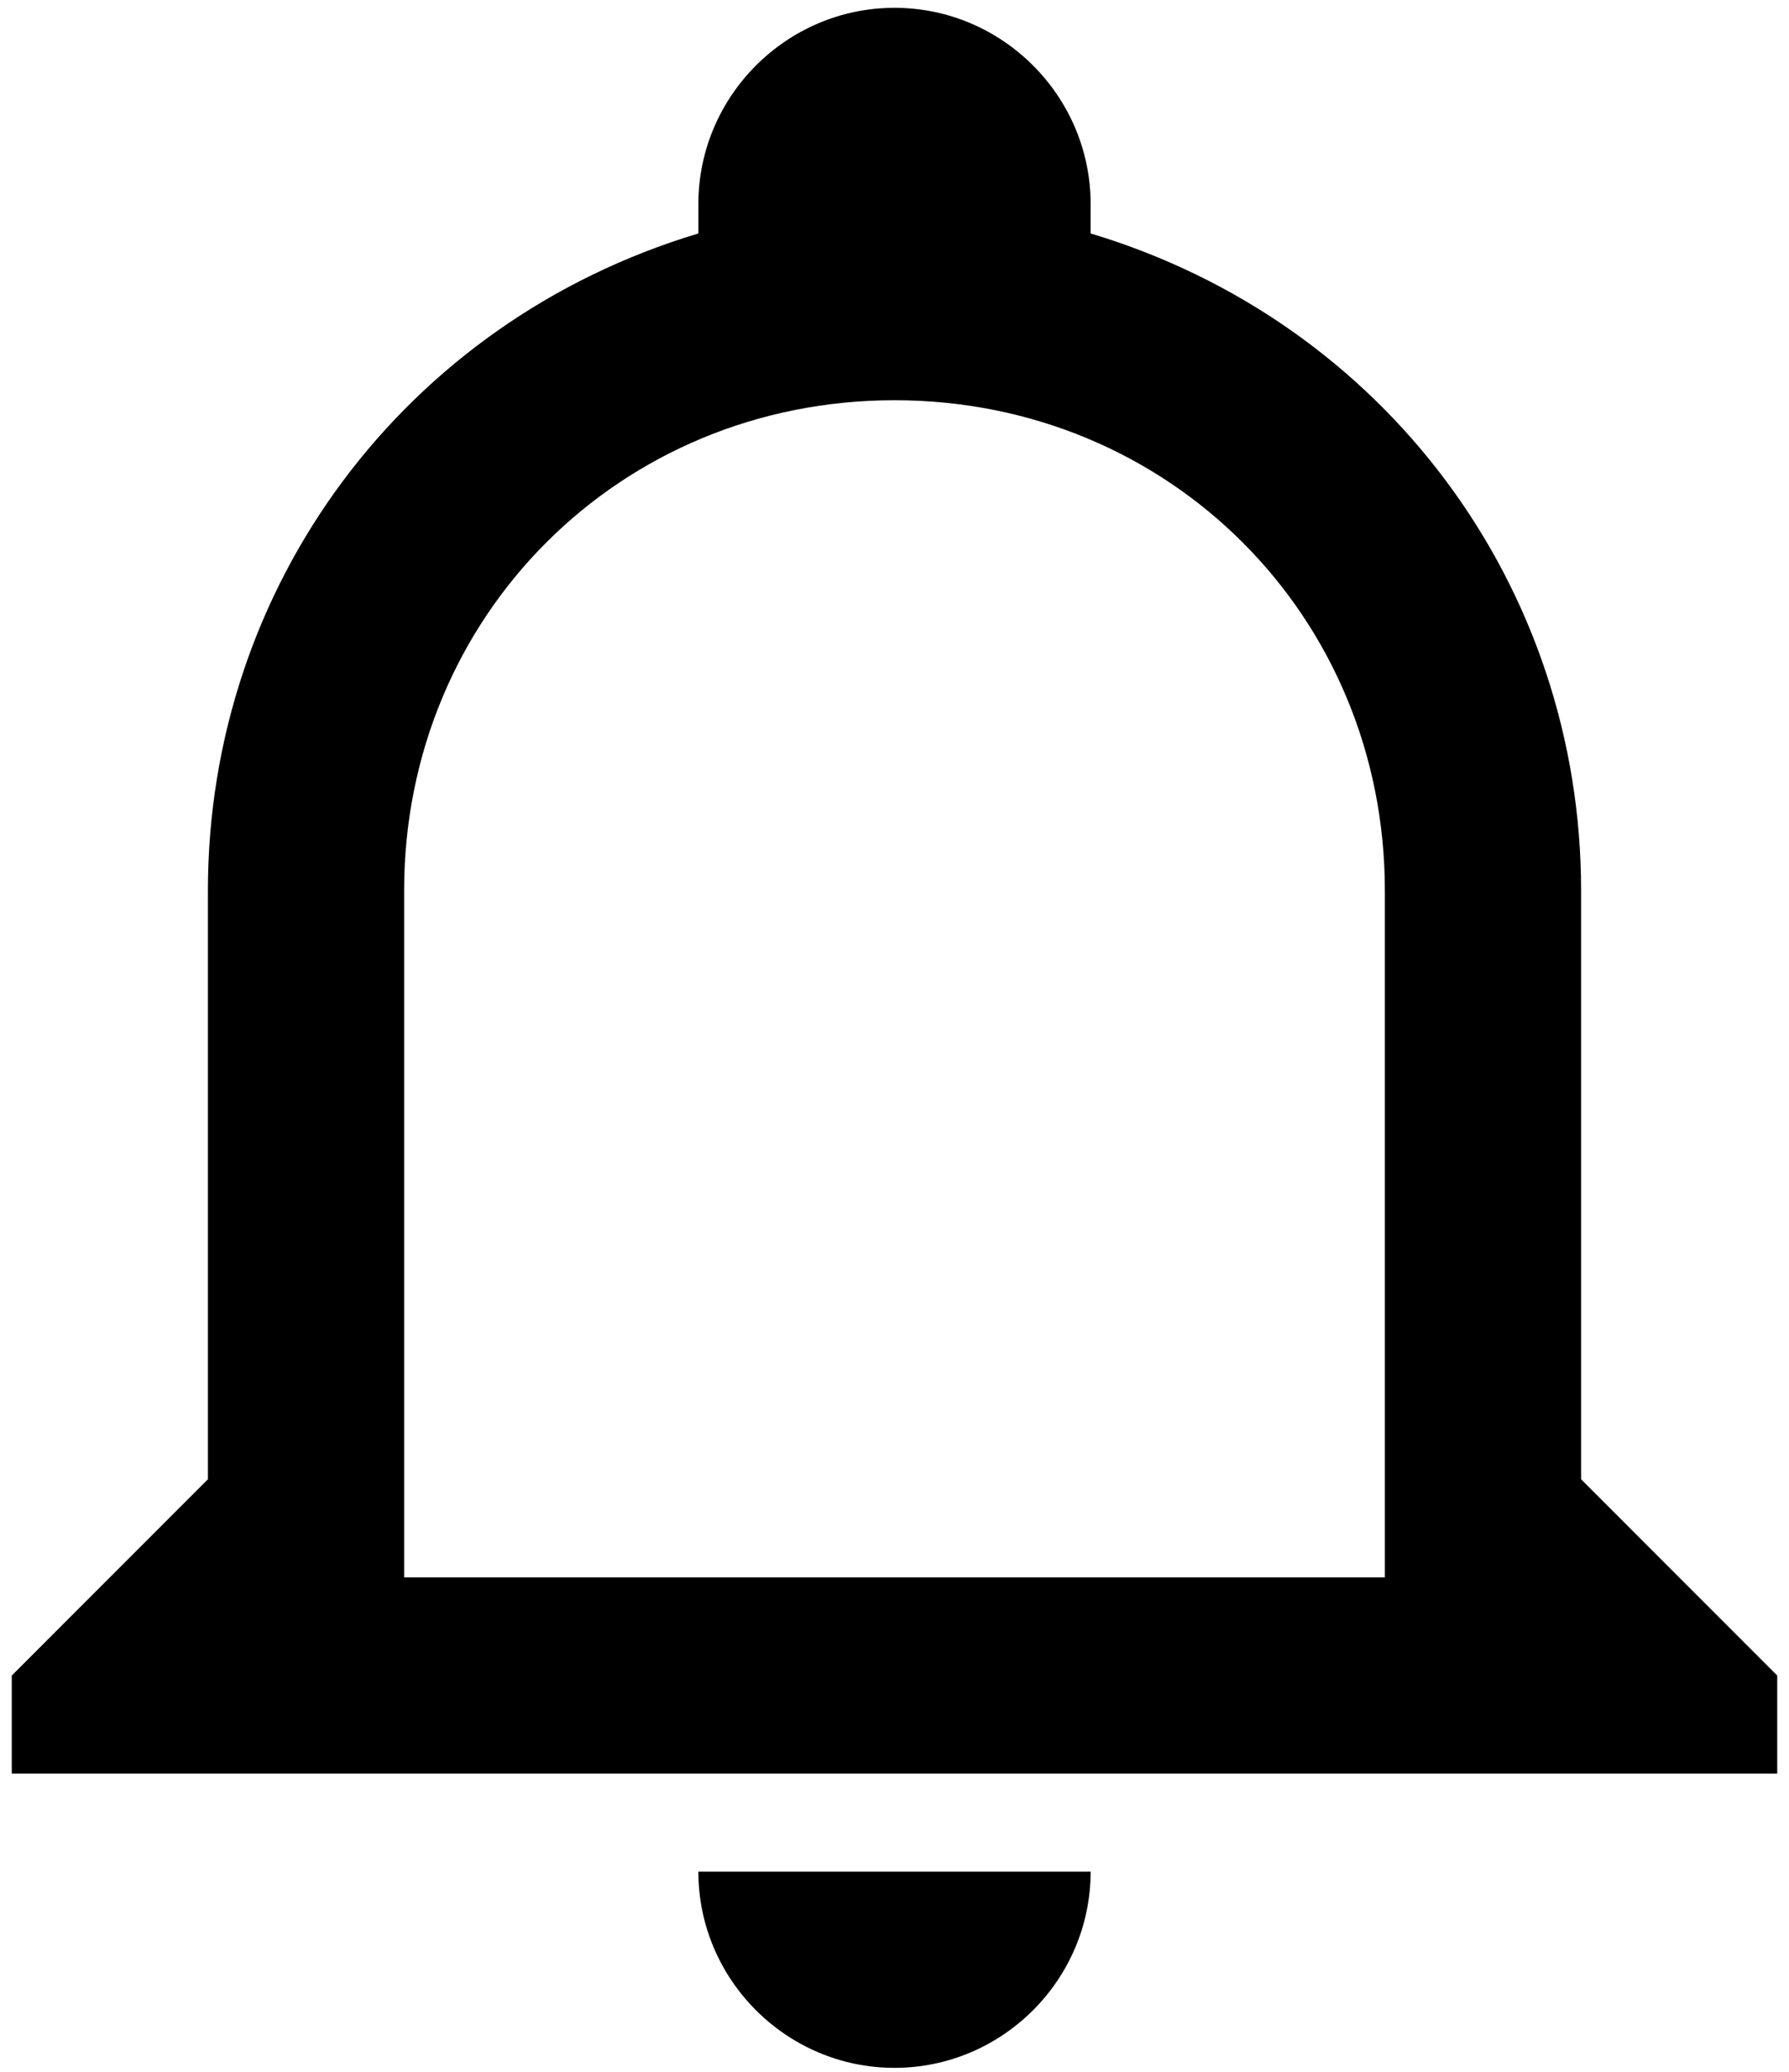 <svg width="19" height="22" viewBox="0 0 19 22" fill="none" xmlns="http://www.w3.org/2000/svg">
<path d="M7.417 19.875H11.583C11.583 21.021 10.646 21.958 9.5 21.958C8.354 21.958 7.417 21.021 7.417 19.875ZM18.875 17.792V18.833H0.125V17.792L2.208 15.708V9.458C2.208 6.229 4.292 3.417 7.417 2.479V2.167C7.417 1.021 8.354 0.083 9.5 0.083C10.646 0.083 11.583 1.021 11.583 2.167V2.479C14.708 3.417 16.792 6.229 16.792 9.458V15.708L18.875 17.792ZM14.708 9.458C14.708 6.542 12.417 4.25 9.5 4.25C6.583 4.25 4.292 6.542 4.292 9.458V16.75H14.708V9.458Z" fill="black"/>
</svg>
